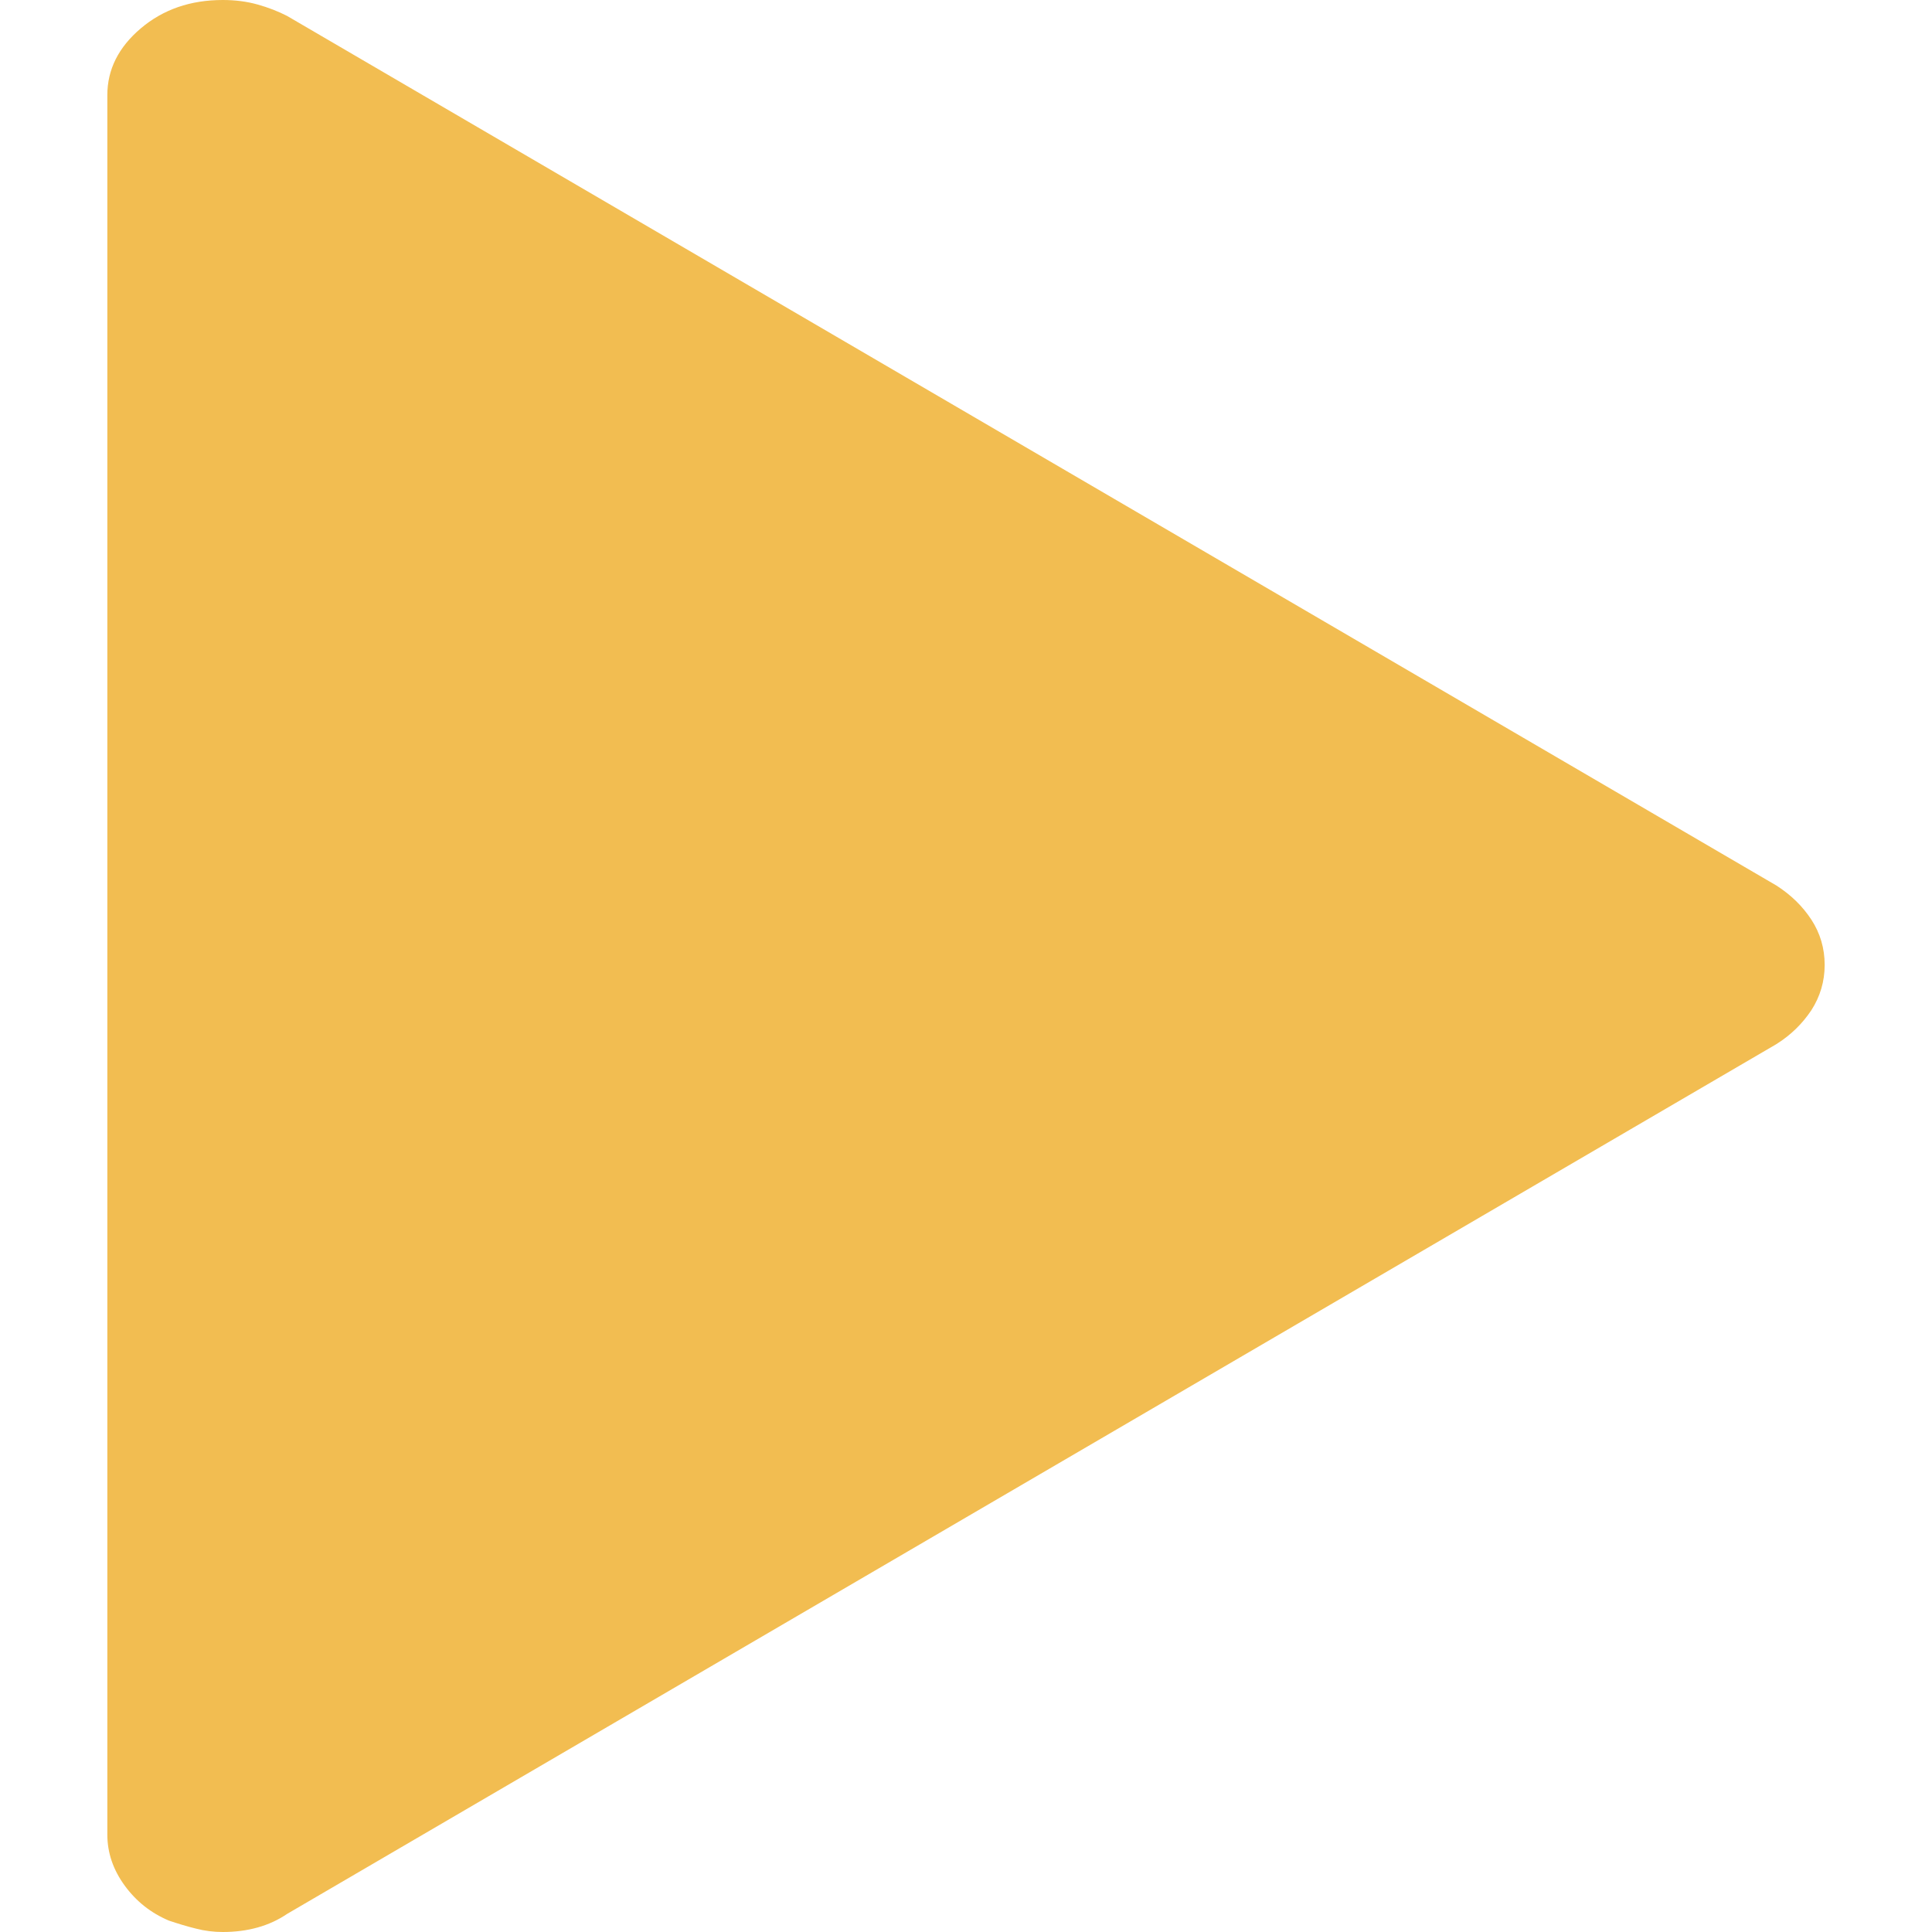 <svg width="9" height="9" viewBox="0 0 9 9" fill="none" xmlns="http://www.w3.org/2000/svg">
<path d="M0.787 8.947C0.829 8.961 0.871 8.974 0.912 8.984C0.954 8.995 0.996 9 1.038 9C1.096 9 1.15 8.993 1.2 8.979C1.25 8.965 1.296 8.944 1.337 8.916L8.275 4.864C8.342 4.822 8.396 4.769 8.438 4.706C8.479 4.642 8.5 4.572 8.5 4.495C8.5 4.417 8.479 4.347 8.438 4.284C8.396 4.22 8.342 4.168 8.275 4.125L1.337 0.074C1.296 0.053 1.25 0.035 1.2 0.021C1.15 0.007 1.096 0 1.038 0C0.887 0 0.76 0.044 0.656 0.132C0.552 0.22 0.5 0.324 0.5 0.443V8.546C0.5 8.631 0.527 8.71 0.581 8.784C0.635 8.858 0.704 8.912 0.787 8.947Z" fill="#F2BD51"/>
</svg>
